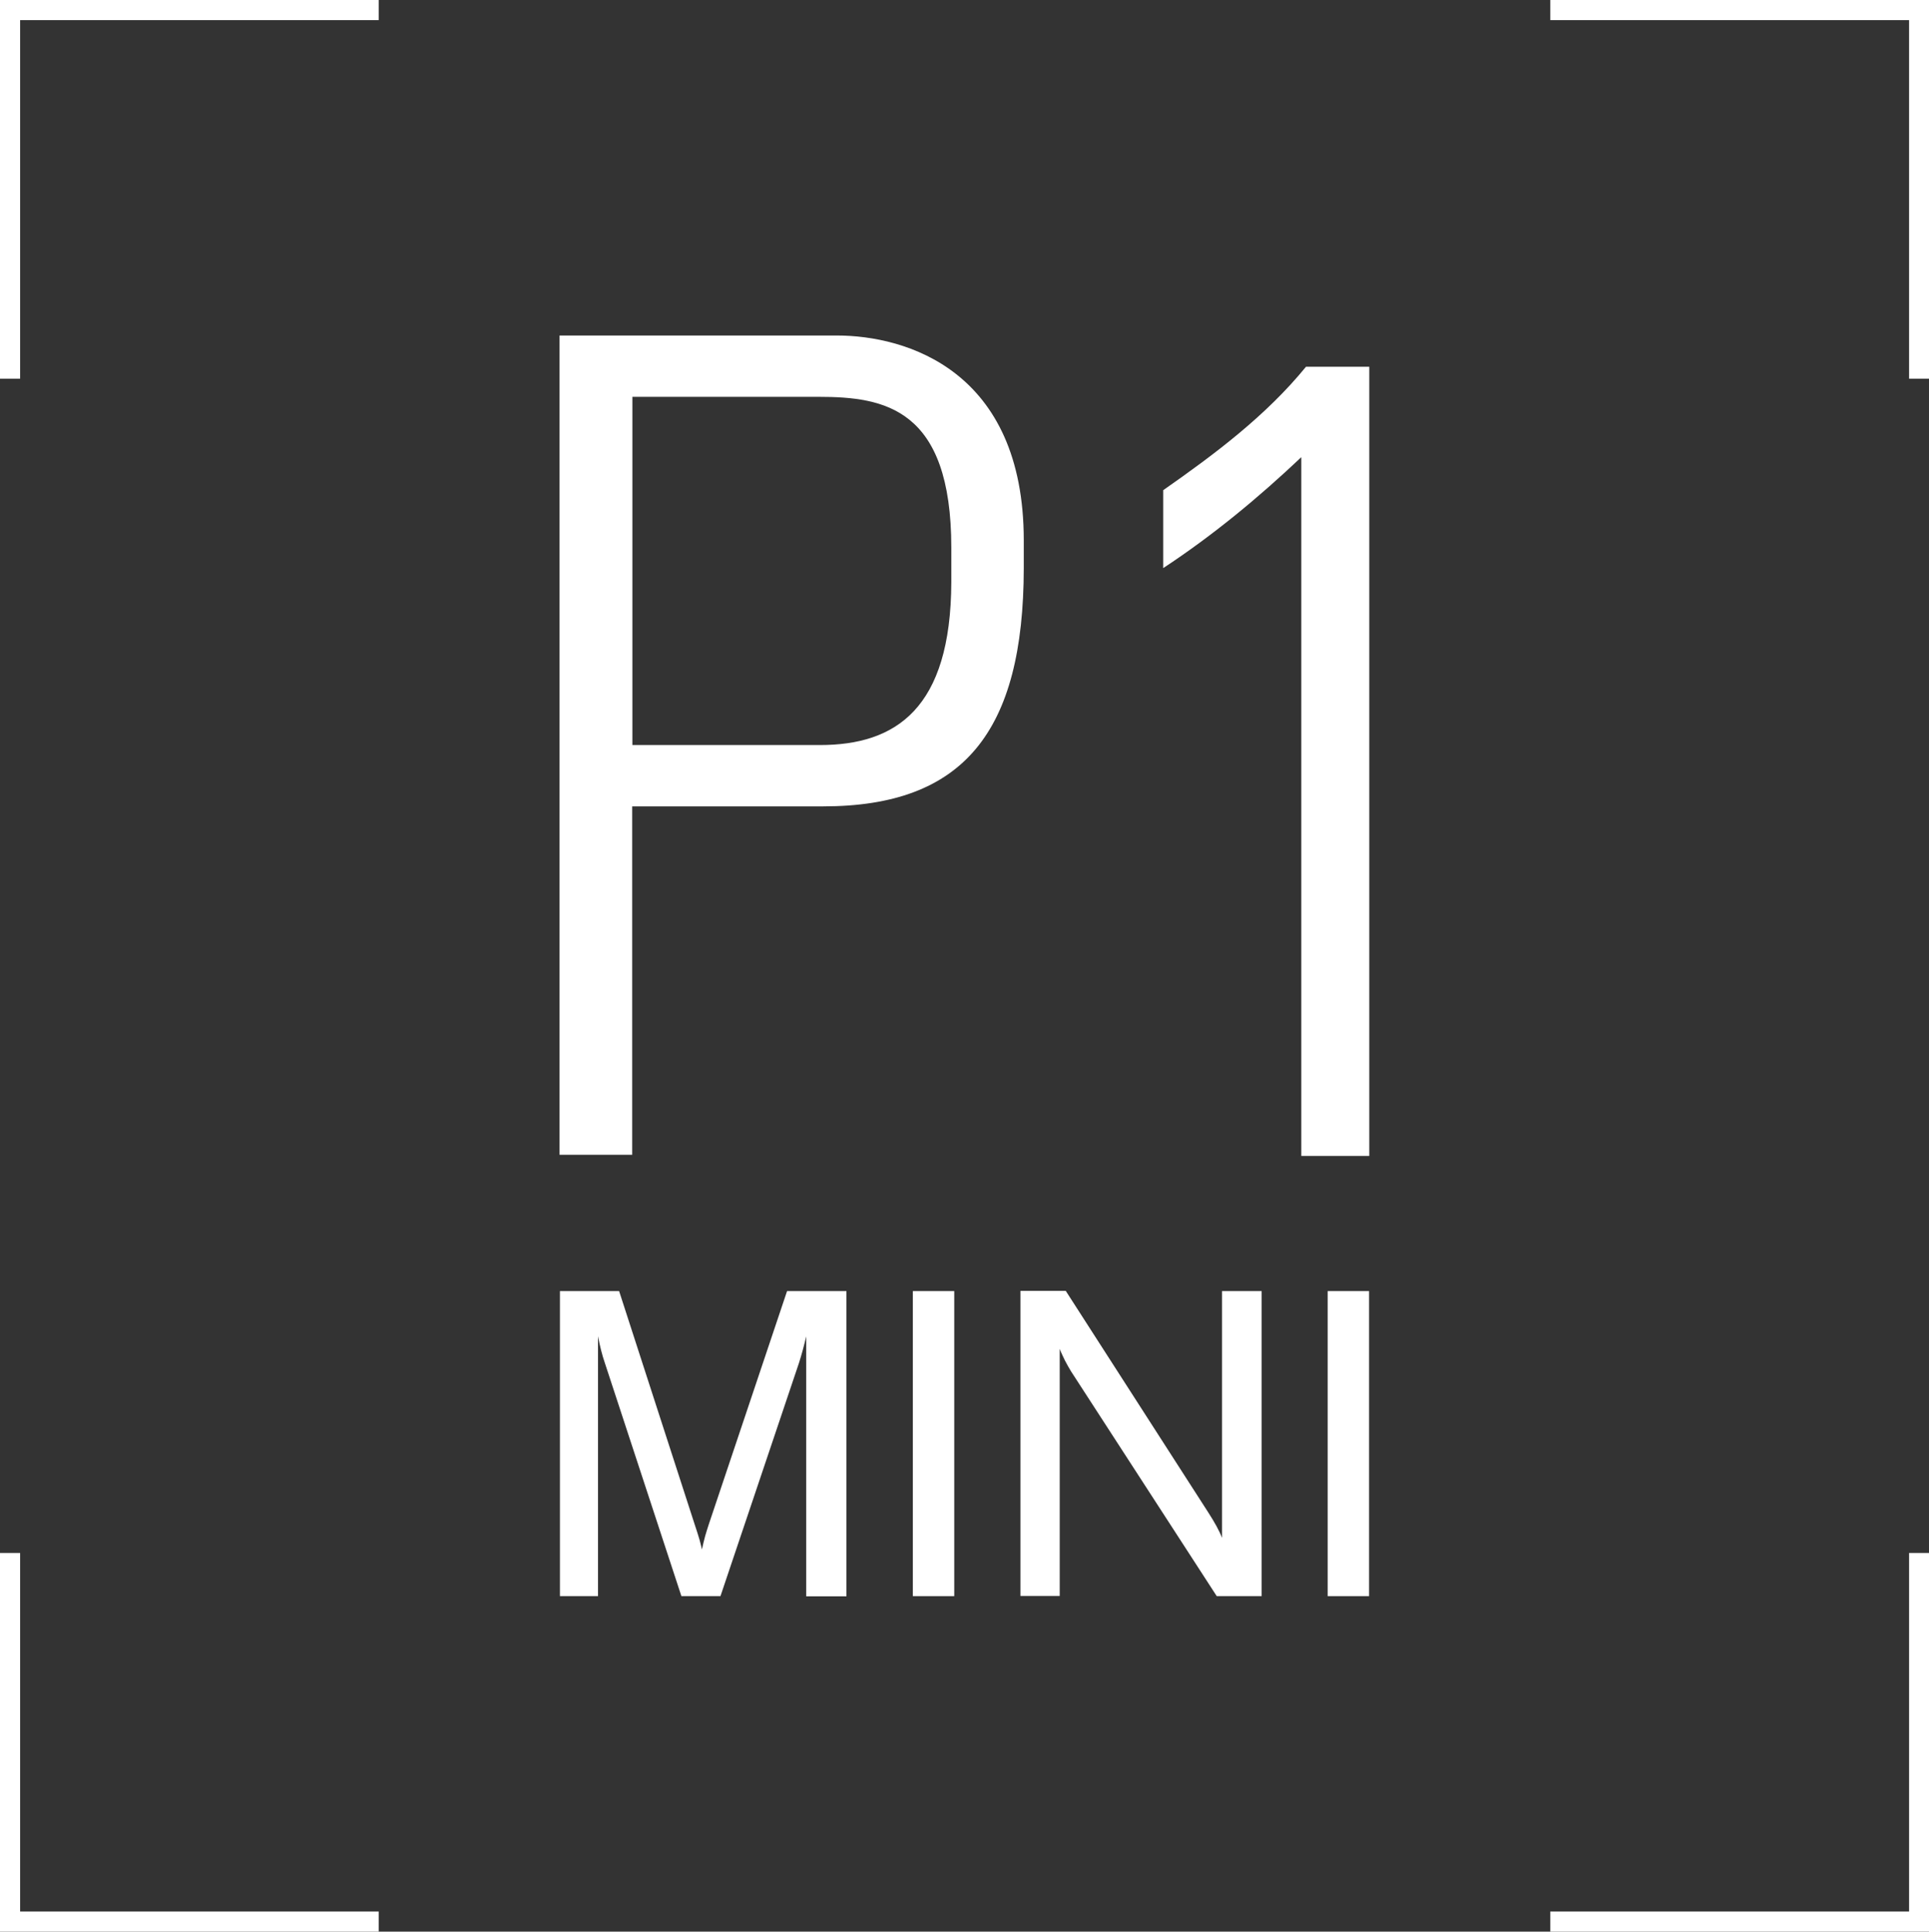 <?xml version="1.0" encoding="utf-8"?>
<!-- Generator: Adobe Illustrator 28.0.0, SVG Export Plug-In . SVG Version: 6.00 Build 0)  -->
<svg version="1.1" id="Layer_1" xmlns="http://www.w3.org/2000/svg" xmlns:xlink="http://www.w3.org/1999/xlink" x="0px" y="0px"
	 viewBox="0 0 987.7 989.1" style="enable-background:new 0 0 987.7 989.1;" xml:space="preserve">
<rect x="0" y="0" width="987.7" height="989.1" fill="#333333" stroke="none"/>
<style type="text/css">
	.st0{fill:#FFFFFF;}
</style>
<g>
	<g>
		<polygon class="st0" points="0,193.9 10.3,193.9 10.3,10.3 193.9,10.3 193.9,0 0,0 		"/>
		<polygon class="st0" points="793.8,0 793.8,10.3 977.5,10.3 977.5,193.9 987.7,193.9 987.7,0 		"/>
		<polygon class="st0" points="977.5,978.8 793.8,978.8 793.8,989.1 987.7,989.1 987.7,795.2 977.5,795.2 		"/>
		<polygon class="st0" points="10.3,795.2 0,795.2 0,989.1 193.9,989.1 193.9,978.8 10.3,978.8 		"/>
	</g>
	<g>
		<g>
			<path class="st0" d="M362.9,780.6c-0.6,1.8-1.2,3.8-1.8,5.8c-0.6,2.1-1.1,4.4-1.7,7c-0.3-1.4-0.7-3.1-1.2-4.9
				c-0.5-1.9-1.4-4.5-2.5-7.9L317,661.1h-30.3v156.2h19.5V684.2c0.5,2.6,1,5.1,1.6,7.3c0.6,2.3,1.2,4.4,1.9,6.4l39.2,119.4h20
				l40.2-119.4c0.7-2.3,1.4-4.5,2-6.8c0.6-2.3,1.2-4.6,1.7-6.8v133.1h20.6V661.1H403L362.9,780.6z"/>
			<rect x="467.4" y="661.1" class="st0" width="21.2" height="156.2"/>
			<path class="st0" d="M625.8,787.7c-0.7-1.9-1.7-4-2.9-6.2c-1.2-2.2-2.6-4.5-4.2-7l-73-113.5h-23.2v156.2h20.1V690.7
				c0.8,2.1,1.8,4.1,2.7,6c1,1.9,2,3.7,3.1,5.5l74.6,115.1h23V661.1h-20.3V787.7z"/>
			<rect x="679.8" y="661.1" class="st0" width="21.2" height="156.2"/>
		</g>
		<g>
			<g>
				<g>
					<path class="st0" d="M595.6,251c26.6-18.6,52.7-38.2,73.1-63.2h32.4v404.1h-34.8V234.1c-22,20.8-45.2,40-70.7,56.8L595.6,251
						L595.6,251z"/>
				</g>
			</g>
			<g>
				<path class="st0" d="M286.6,171.8h141.9c35.4,0,95.7,17.8,95.7,105c0,0.2,0,13.8,0,14c-0.1,83.9-30.8,122.1-102.7,122.1h-97.8
					v178.4h-37.2V171.8z M323.8,381.5h96c38.8,0,67.1-18.5,67.3-83.5c0-0.2,0-17.3,0-17.5c0-71.5-34.2-77.3-67.9-77.3h-95.4V381.5z"
					/>
			</g>
		</g>
	</g>
</g>
</svg>

